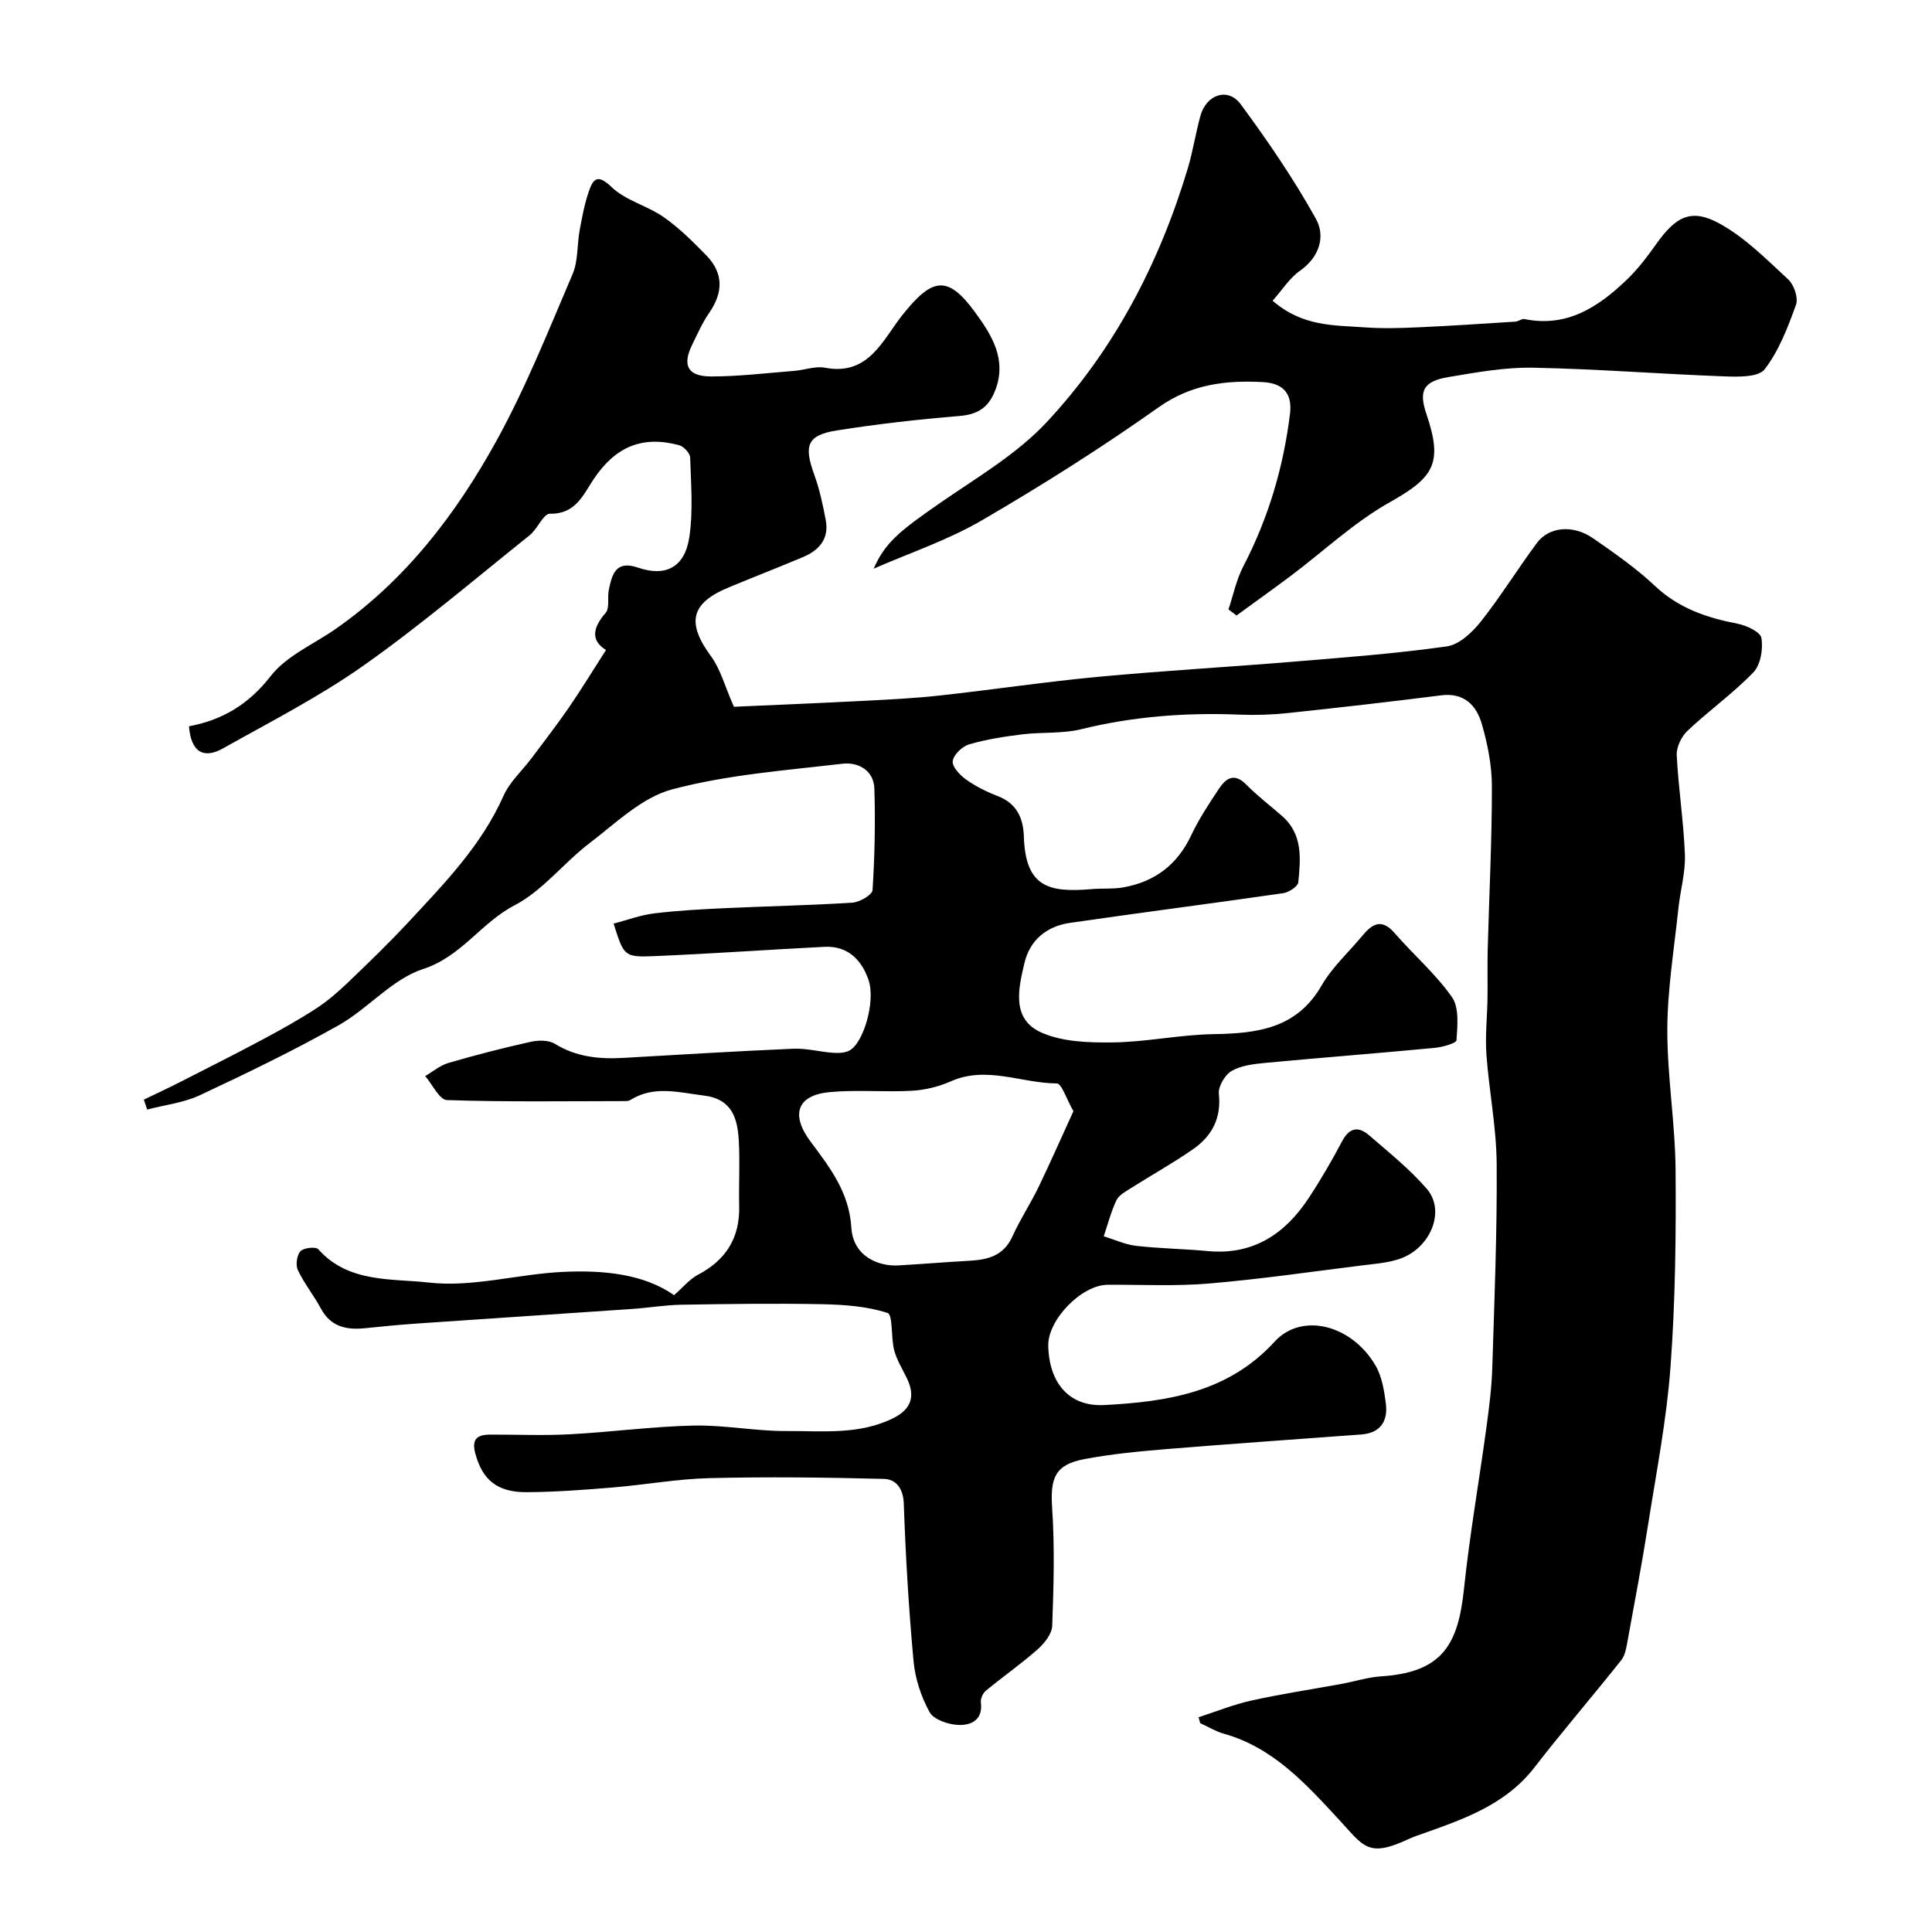 <svg enable-background="new 0 0 400 400" viewBox="0 0 400 400" xmlns="http://www.w3.org/2000/svg"><path d="m248.15 355.54c3.64-1.18 7.22-2.64 10.94-3.46 6.18-1.37 12.45-2.31 18.68-3.45 2.72-.5 5.42-1.38 8.16-1.56 12.9-.81 15.97-6.8 17.17-18.1 1.18-11.21 3.14-22.34 4.66-33.52.55-4.07 1.08-8.17 1.2-12.26.44-14.1 1.02-28.2.91-42.3-.06-7.52-1.58-15.01-2.12-22.54-.28-3.85.16-7.74.22-11.62.05-3.35-.04-6.7.04-10.05.3-11.27.88-22.53.87-33.8 0-4.34-.87-8.8-2.09-13-1.11-3.82-3.64-6.53-8.42-5.92-10.56 1.34-21.14 2.55-31.73 3.67-3.29.35-6.63.46-9.94.33-11.08-.46-22 .35-32.82 3.01-3.93.97-8.19.57-12.26 1.07-3.7.46-7.43 1.03-10.99 2.08-1.42.42-3.22 2.15-3.38 3.47-.14 1.17 1.51 2.91 2.79 3.82 1.98 1.41 4.24 2.53 6.52 3.41 3.95 1.51 5.3 4.55 5.42 8.39.34 10.38 5.04 11.65 14.02 10.87 2.15-.19 4.35.02 6.46-.34 6.55-1.13 11.27-4.65 14.16-10.79 1.59-3.38 3.68-6.53 5.75-9.65 1.43-2.16 3.16-3.38 5.63-.88 2.31 2.33 4.94 4.35 7.42 6.51 4.34 3.77 3.86 8.83 3.38 13.73-.09.87-1.94 2.09-3.11 2.26-14.73 2.13-29.5 4.02-44.22 6.16-4.75.69-8.24 3.54-9.36 8.27-1.27 5.35-2.79 11.71 3.62 14.48 4.43 1.92 9.88 2.06 14.86 1.99 6.88-.11 13.73-1.6 20.61-1.71 9.06-.15 17.26-1.11 22.43-10.08 2.18-3.78 5.58-6.86 8.41-10.27 2.03-2.45 3.98-3.71 6.68-.6 3.9 4.49 8.5 8.45 11.89 13.28 1.53 2.18 1.14 5.92.94 8.92-.04.65-2.95 1.44-4.59 1.6-11.62 1.1-23.26 2-34.88 3.09-2.41.23-5.03.51-7.05 1.66-1.4.79-2.84 3.22-2.68 4.74.55 5.11-1.47 8.8-5.38 11.51-4.15 2.88-8.58 5.34-12.85 8.05-1.1.7-2.47 1.43-2.98 2.5-1.12 2.37-1.78 4.95-2.62 7.45 2.24.68 4.43 1.72 6.72 1.98 4.91.56 9.87.62 14.79 1.08 9.39.89 15.99-3.51 20.91-10.96 2.52-3.81 4.81-7.78 6.95-11.81 1.49-2.83 3.38-3.08 5.53-1.23 4.12 3.56 8.43 7.01 11.98 11.11 3.97 4.59.78 12.37-5.72 14.54-2.44.82-5.12 1-7.7 1.32-10.56 1.32-21.11 2.86-31.71 3.75-6.95.59-13.98.21-20.97.26-5.39.04-12.4 7.26-12.27 12.65.18 7.76 4.4 12.64 11.63 12.25 13.02-.69 25.6-2.59 35.23-13.12 5.62-6.15 15.98-3.52 20.91 4.96 1.33 2.28 1.79 5.2 2.13 7.89.44 3.59-1.11 6.06-5.07 6.36-13.45 1-26.91 1.93-40.35 3.03-5.7.47-11.43 1.01-17.04 2.08-6.03 1.14-7.05 3.9-6.64 10.02.55 8.13.32 16.33.02 24.48-.06 1.68-1.61 3.63-3 4.86-3.42 3.03-7.19 5.66-10.73 8.58-.61.5-1.14 1.64-1.04 2.4.47 3.72-2.08 4.81-4.72 4.69-2.07-.1-5.03-1.1-5.89-2.64-1.76-3.19-3-6.95-3.33-10.57-1-10.84-1.64-21.72-2.02-32.6-.11-3.21-1.65-5.07-4.12-5.13-12.02-.31-24.06-.45-36.08-.16-6.71.16-13.39 1.39-20.1 1.94-5.92.49-11.86.94-17.8.97-6.17.03-9.13-2.63-10.59-7.92-.86-3.1.36-3.99 3.07-4 5.5-.02 11.01.23 16.5-.07 8.54-.45 17.06-1.62 25.61-1.8 6.4-.14 12.83 1.17 19.24 1.13 7.4-.04 14.99.84 22.04-2.64 3.83-1.89 4.66-4.59 2.86-8.31-.92-1.91-2.09-3.76-2.62-5.78-.69-2.62-.23-7.35-1.38-7.72-4.3-1.39-9.04-1.72-13.63-1.81-9.68-.19-19.37-.05-29.05.11-3.43.06-6.85.65-10.29.88-14.8 1.02-29.6 1.99-44.4 3.01-3.6.25-7.2.59-10.79.97-3.85.4-7.1-.27-9.15-4.07-1.47-2.72-3.45-5.17-4.77-7.95-.5-1.05-.22-3.1.54-3.92.66-.72 3.19-.99 3.7-.4 6.2 7.02 15.25 6.02 22.87 6.89 9.06 1.04 18.5-1.78 27.82-2.21 8.34-.39 16.67.42 22.96 4.82 1.9-1.66 3.21-3.31 4.92-4.21 5.81-3.05 8.72-7.64 8.56-14.24-.11-4.5.18-9.01-.08-13.5-.26-4.63-1.36-8.66-7.25-9.38-5.2-.64-10.3-2.15-15.22.93-.26.16-.64.22-.96.22-12.33.01-24.67.2-36.99-.21-1.56-.05-3.01-3.23-4.51-4.97 1.6-.93 3.09-2.22 4.82-2.72 5.62-1.64 11.29-3.1 17-4.37 1.59-.35 3.72-.39 5.01.4 4.47 2.76 9.25 3.21 14.27 2.92 11.69-.67 23.38-1.39 35.08-1.89 2.74-.12 5.51.64 8.28.84 1.11.08 2.41.03 3.36-.46 2.9-1.48 5.47-10.18 3.98-14.58-1.4-4.16-4.28-7.14-9.12-6.9-11.71.59-23.4 1.43-35.11 1.92-6.4.27-6.41.04-8.56-6.72 2.81-.73 5.55-1.78 8.38-2.12 4.9-.6 9.85-.86 14.79-1.09 8.76-.41 17.54-.57 26.29-1.14 1.5-.1 4.09-1.61 4.15-2.6.45-6.98.6-14 .38-20.99-.12-3.83-3.38-5.55-6.61-5.17-11.82 1.38-23.84 2.28-35.26 5.31-6.25 1.66-11.66 6.99-17.09 11.13-5.36 4.08-9.7 9.84-15.53 12.87-6.94 3.6-10.97 10.6-18.95 13.2-6.41 2.08-11.38 8.21-17.5 11.65-9.32 5.25-18.99 9.92-28.68 14.46-3.37 1.58-7.28 2.02-10.94 2.98-.23-.68-.46-1.37-.69-2.05 2.51-1.21 5.04-2.39 7.52-3.65 5.76-2.93 11.53-5.84 17.22-8.88 3.73-1.99 7.44-4.07 10.98-6.37 2.32-1.51 4.46-3.37 6.47-5.29 4.26-4.08 8.51-8.18 12.53-12.5 7.48-8.05 15.17-15.91 19.75-26.22 1.27-2.87 3.83-5.16 5.77-7.74 2.61-3.49 5.28-6.93 7.75-10.52 2.61-3.8 5.01-7.75 7.7-11.93-3.15-1.91-2.83-4.52-.08-7.68.88-1.01.32-3.18.66-4.77.68-3.21 1.4-6.2 6.08-4.59 5.71 1.96 9.64-.11 10.58-6.27.82-5.4.35-11.02.18-16.53-.03-.91-1.35-2.32-2.32-2.57-7.61-2.03-13.15.34-17.61 6.97-2.21 3.29-3.75 7.33-9.1 7.23-1.36-.03-2.57 3.16-4.19 4.45-11.39 9.11-22.52 18.6-34.42 27-9.16 6.46-19.26 11.62-29.07 17.13-4.14 2.33-6.66.62-7.05-4.57 6.89-1.29 12.34-4.51 16.91-10.39 3.25-4.19 8.84-6.56 13.4-9.73 14.49-10.09 24.96-23.79 33.32-38.94 6.1-11.05 10.8-22.9 15.78-34.54 1.18-2.75.92-6.1 1.48-9.14.5-2.69 1-5.42 1.89-8 .91-2.64 1.82-3.68 4.71-.9 2.9 2.79 7.4 3.85 10.8 6.23 3.22 2.25 6.06 5.09 8.82 7.92 3.62 3.71 3.48 7.73.57 11.93-1.39 2-2.38 4.29-3.47 6.49-2.14 4.31-.99 6.64 3.88 6.64 5.75 0 11.51-.7 17.26-1.16 2.12-.17 4.33-1.03 6.32-.65 9.07 1.74 11.96-5.79 16.01-10.88 6.17-7.76 9.36-8.43 15.07-.6 3.38 4.63 6.71 9.77 4.13 16.27-1.4 3.53-3.64 4.9-7.4 5.21-8.46.7-16.92 1.65-25.3 2.98-6.2.98-6.93 3.08-4.73 9.16 1.1 3.02 1.78 6.22 2.38 9.39.74 3.87-1.35 6.27-4.71 7.68-5.1 2.14-10.25 4.15-15.36 6.27-7.94 3.29-8.79 7.31-3.65 14.31 1.92 2.62 2.77 6.02 4.71 10.41 7.86-.35 17.38-.74 26.9-1.23 5.27-.27 10.55-.53 15.79-1.11 10.91-1.2 21.78-2.83 32.7-3.86 13.44-1.26 26.93-2.02 40.38-3.13 10.63-.88 21.28-1.68 31.83-3.17 2.56-.36 5.26-2.9 7.03-5.13 4.15-5.23 7.65-10.96 11.65-16.32 2.51-3.36 7.49-3.78 11.58-.95 4.43 3.07 8.91 6.19 12.82 9.87 4.9 4.62 10.69 6.59 17.06 7.82 1.87.36 4.78 1.7 4.99 2.96.38 2.27-.16 5.56-1.66 7.12-4.2 4.36-9.22 7.93-13.64 12.1-1.26 1.19-2.32 3.38-2.23 5.05.34 6.87 1.43 13.72 1.69 20.59.14 3.7-.96 7.43-1.35 11.16-.87 8.33-2.26 16.67-2.29 25.01-.03 9.7 1.63 19.4 1.71 29.1.11 13.6-.05 27.24-1.05 40.79-.8 10.88-2.91 21.68-4.61 32.48-1.27 8.06-2.78 16.07-4.25 24.09-.26 1.42-.49 3.07-1.33 4.14-5.91 7.45-12.13 14.66-17.95 22.18-6.21 8.04-15.25 10.93-24.21 14.12-.61.22-1.23.44-1.82.72-8.56 4.01-9.33 1.54-14.6-4.14-6.75-7.28-13.53-14.8-23.7-17.64-1.7-.48-3.27-1.45-4.9-2.19-.12-.42-.23-.82-.34-1.22zm-25.91-125.48c-1.4-2.42-2.42-5.75-3.46-5.75-7.3-.03-14.52-3.72-21.93-.43-2.48 1.1-5.3 1.79-8 1.95-5.65.31-11.37-.24-16.99.27-6.88.62-8.22 4.68-4.02 10.29 3.98 5.32 7.97 10.47 8.42 17.75.38 6.14 5.81 8.09 9.77 7.85 4.92-.29 9.84-.69 14.76-.97 3.78-.21 7.01-1.05 8.8-4.99 1.59-3.52 3.75-6.79 5.44-10.28 2.45-5.08 4.71-10.24 7.21-15.69z" fill="#010000"/><path d="m263.48 62.26c6.17 5.38 12.7 5.06 18.96 5.51 3.69.27 7.42.17 11.13 0 6.73-.3 13.46-.75 20.19-1.18.63-.04 1.31-.65 1.87-.53 8.75 1.79 15.24-2.47 21.09-8.06 2.31-2.2 4.29-4.8 6.14-7.41 4.09-5.78 7.28-7.52 13.14-4.31 5.29 2.9 9.74 7.42 14.24 11.58 1.2 1.11 2.12 3.83 1.6 5.25-1.69 4.66-3.52 9.5-6.49 13.35-1.29 1.67-5.52 1.57-8.38 1.46-13.2-.48-26.38-1.54-39.57-1.79-5.84-.11-11.74.97-17.54 1.94-5.21.88-6.16 2.86-4.53 7.66 3.45 10.19 1.57 13.11-7.62 18.27-7.33 4.12-13.62 10.08-20.41 15.18-3.73 2.8-7.52 5.5-11.29 8.25-.56-.42-1.11-.83-1.67-1.25 1-2.98 1.63-6.15 3.06-8.9 5.18-9.96 8.31-20.47 9.68-31.6.58-4.76-2-6.4-5.76-6.58-7.58-.38-14.67.43-21.42 5.21-11.82 8.37-24.11 16.14-36.63 23.43-7.05 4.1-14.95 6.74-22.39 10 2.36-5.29 5-7.57 13.99-13.77 7.52-5.19 15.68-9.97 21.82-16.55 13.99-14.97 23.33-32.91 29.23-52.56 1.07-3.57 1.62-7.3 2.62-10.9 1.24-4.43 5.7-5.93 8.33-2.38 5.61 7.6 10.97 15.45 15.56 23.69 2.03 3.64.79 7.93-3.31 10.81-2.12 1.48-3.6 3.89-5.64 6.18z" fill="#010000"/></svg>